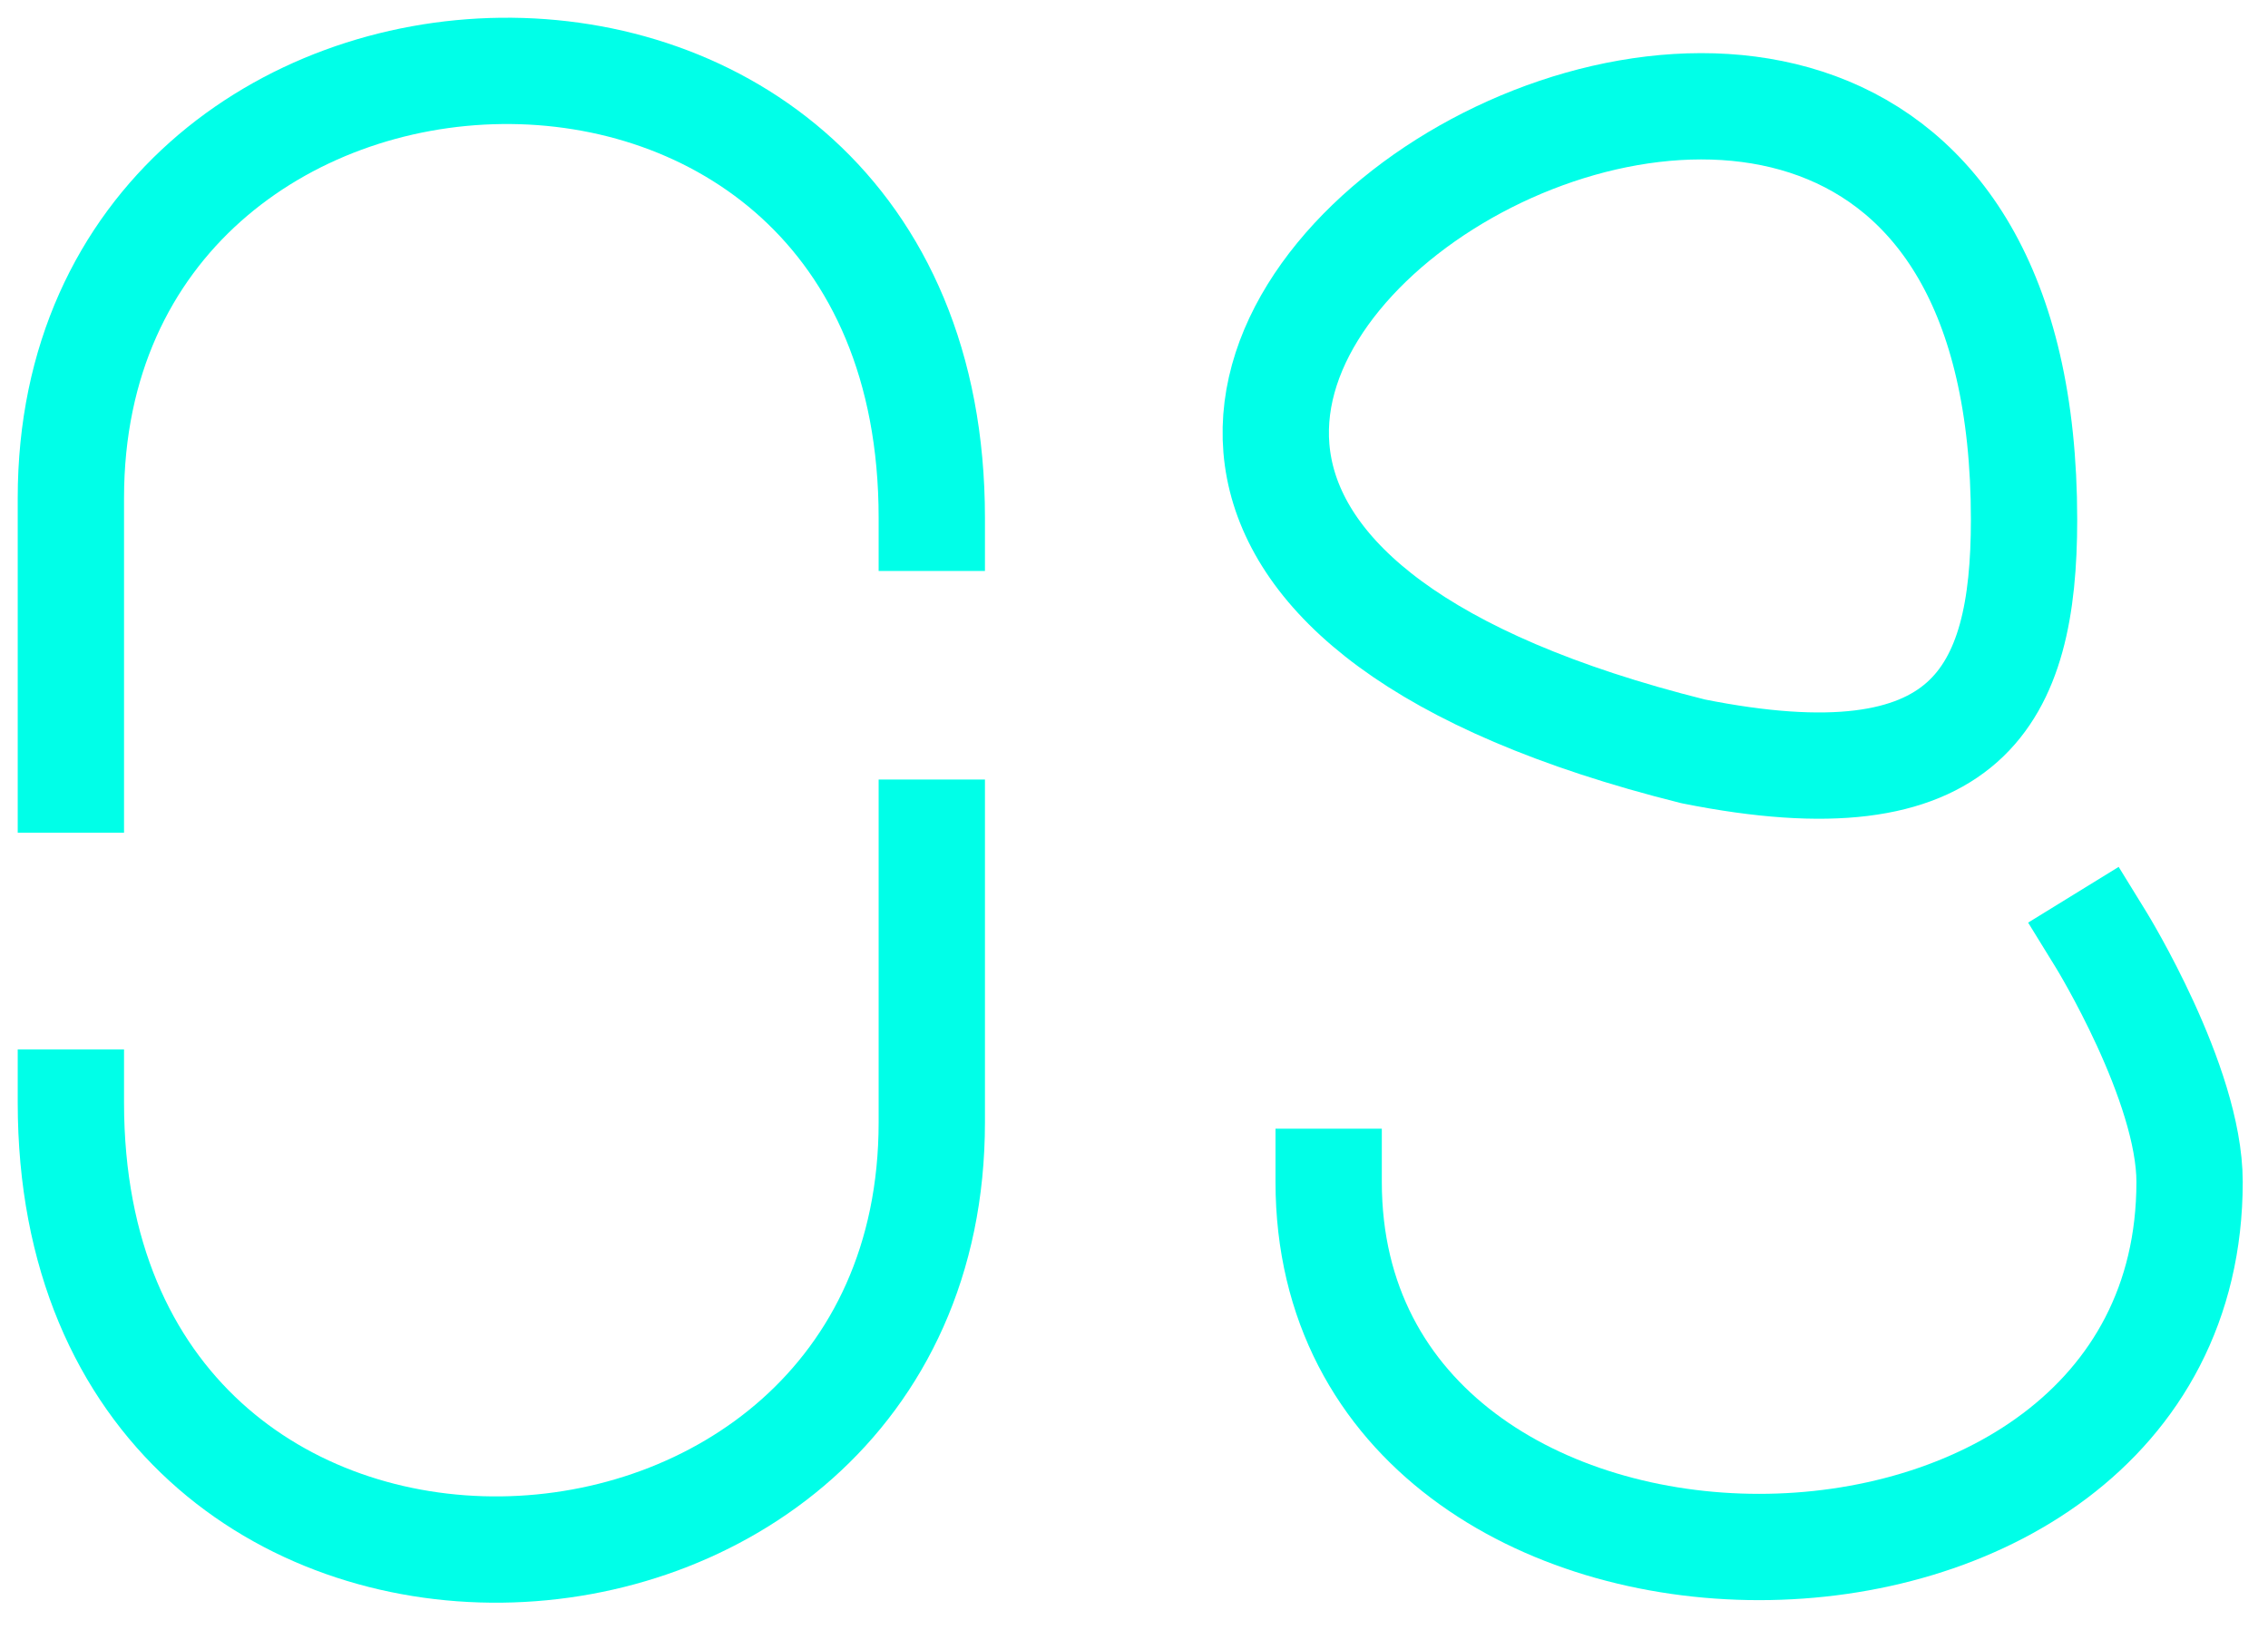 <?xml version="1.0" encoding="UTF-8"?> <svg xmlns="http://www.w3.org/2000/svg" width="64" height="46" viewBox="0 0 64 46" fill="none"><path d="M2 31.118C2 39.759 8.073 43.801 14.147 43.732C20.22 43.662 26.294 39.481 26.294 31.675V23.5" stroke="#00FFE8" stroke-width="3" stroke-linecap="square" stroke-linejoin="bevel"></path><path d="M26.294 14.615C26.294 5.973 20.221 1.931 14.147 2.001C8.074 2.071 2 6.252 2 14.057V22" stroke="#00FFE8" stroke-width="3" stroke-linecap="square" stroke-linejoin="bevel"></path><path d="M37.493 33.355C37.493 47.096 61.787 47.096 61.787 33.355C61.787 30.578 59.295 26.53 59.295 26.53M47.777 21.205C55.563 22.762 57.116 19.637 57.116 14.667C57.116 -11.499 16.631 13.418 47.777 21.205Z" stroke="#00FFE8" stroke-width="3" stroke-linecap="square" stroke-linejoin="bevel"></path></svg> 